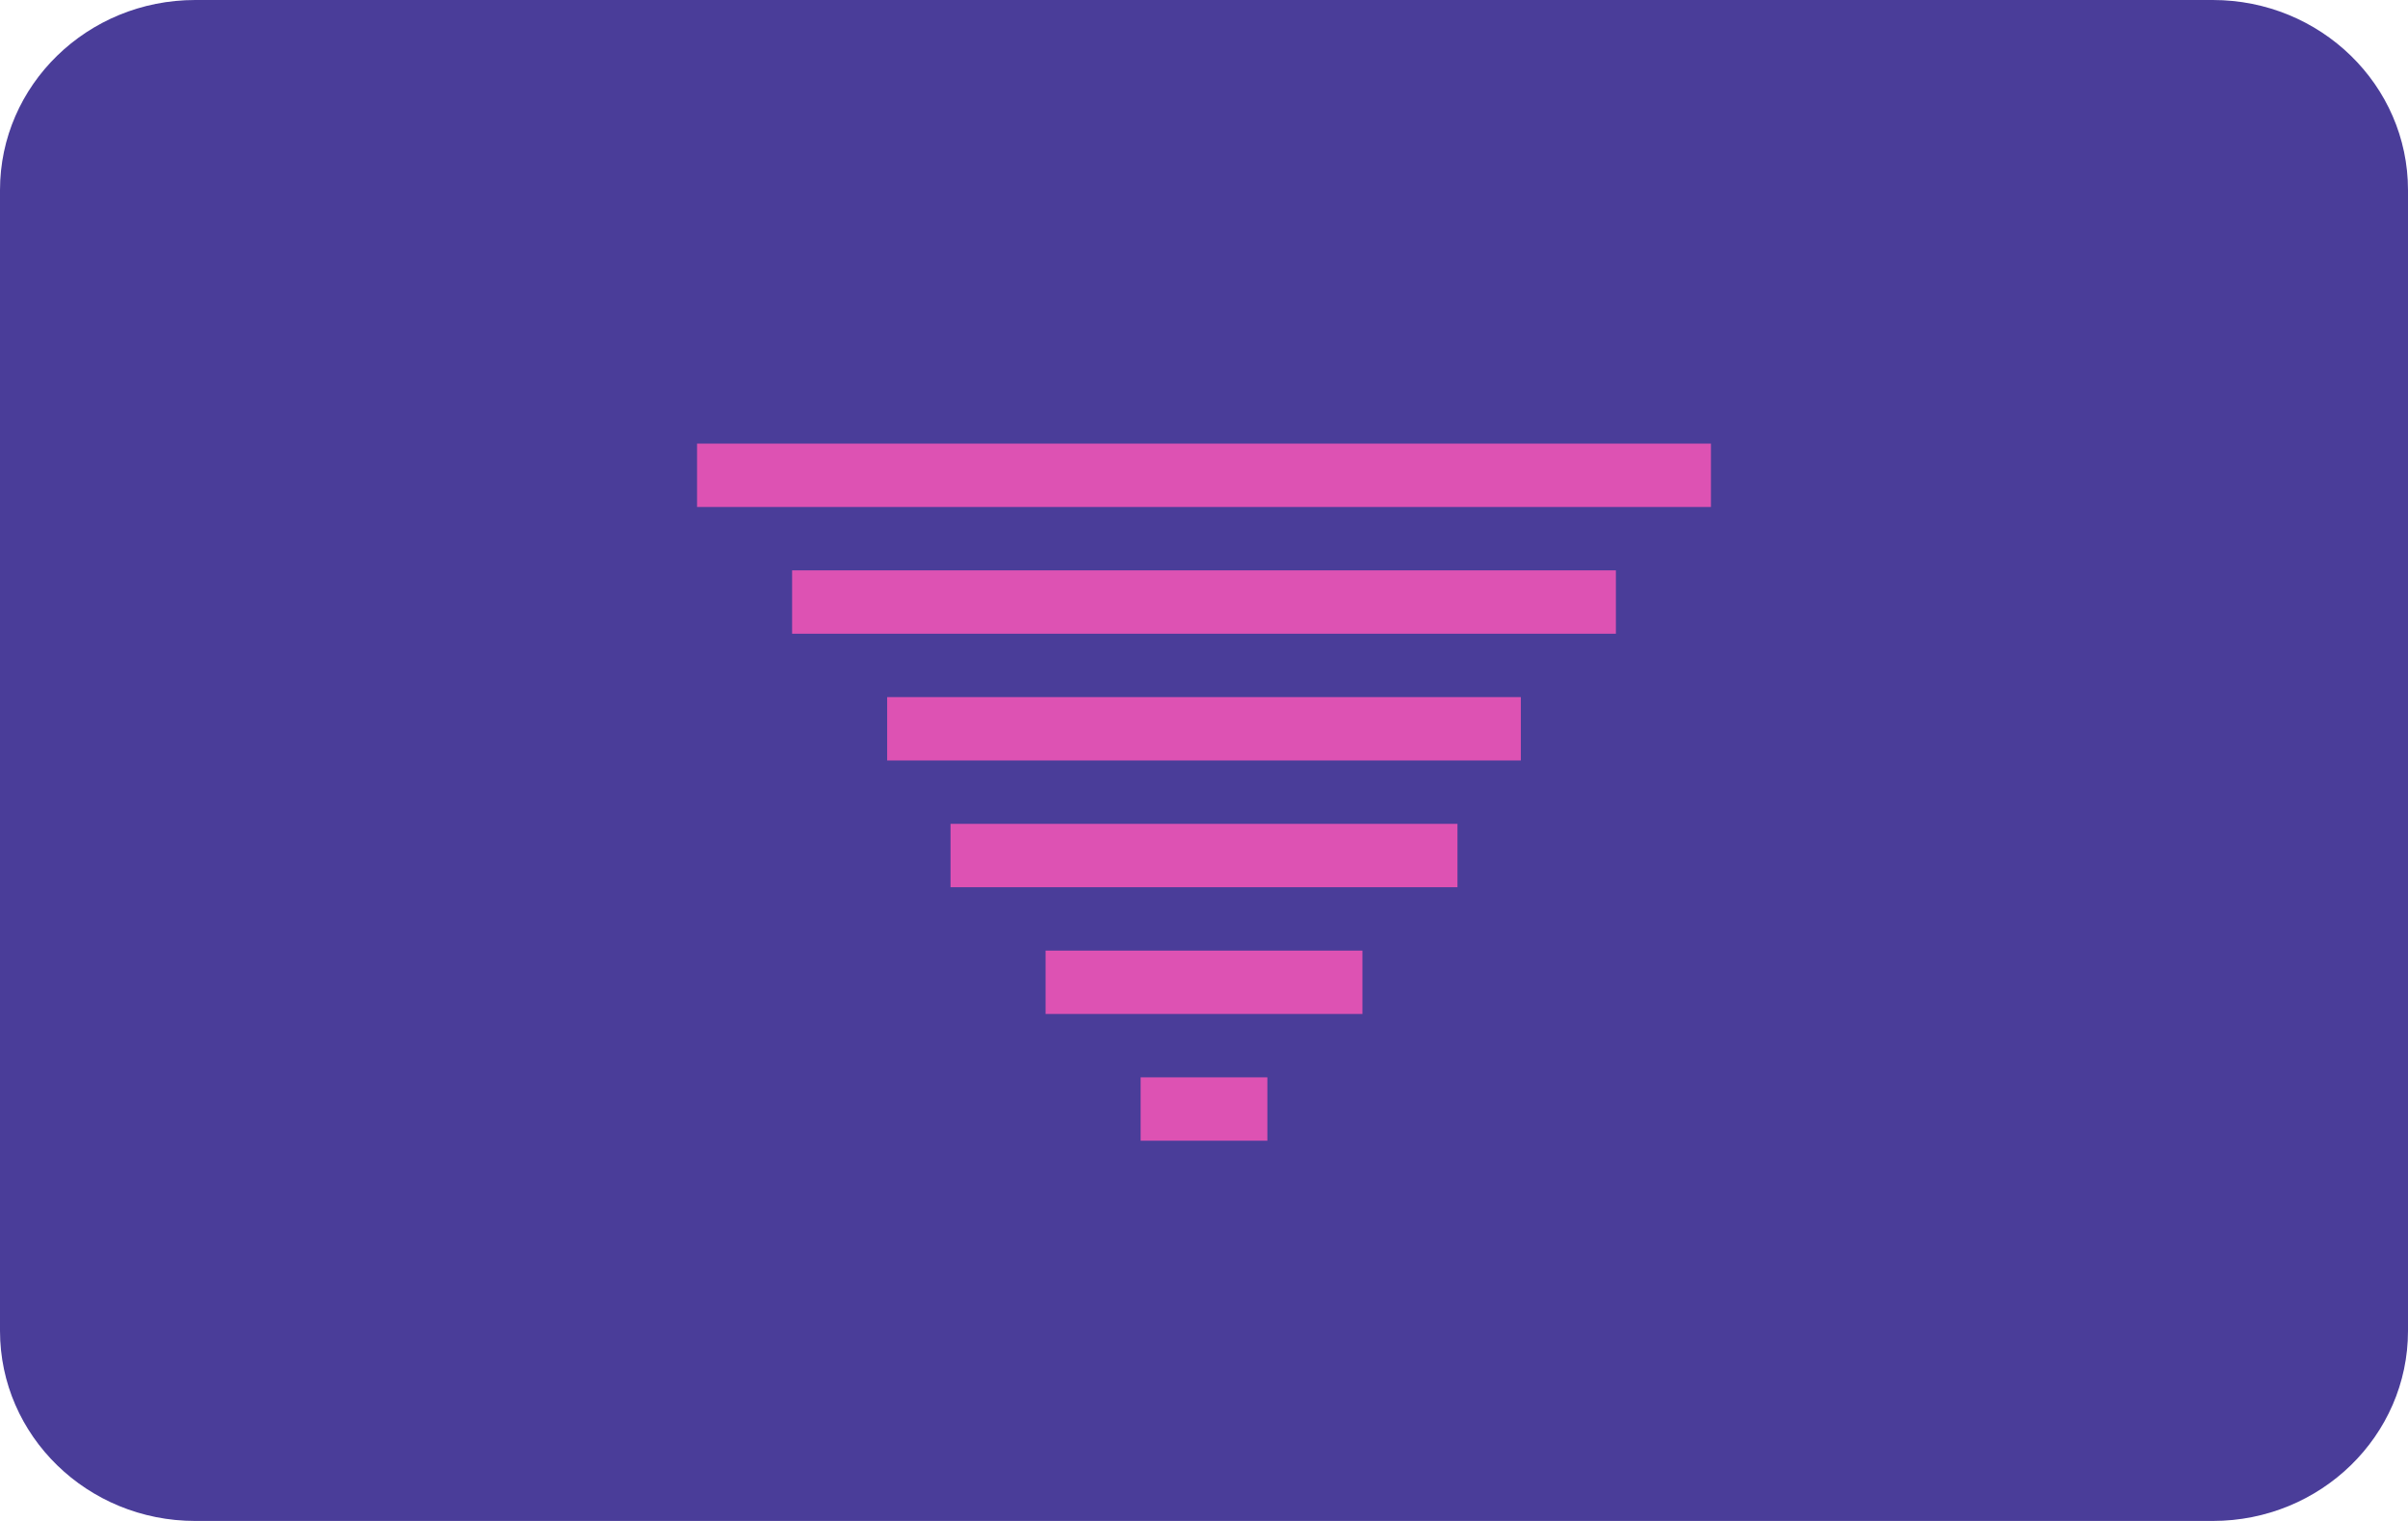 <svg viewBox="0 0 38 24" xmlns="http://www.w3.org/2000/svg" width="38" height="24" role="img" aria-labelledby="pi-laser"><title id="pi-laser">Laser</title><path fill="#4A3D99" d="M38 21c0 1.657-1.379 3-3.081 3H3.081C1.379 24 0 22.657 0 21V3c0-1.657 1.379-3 3.081-3h31.838C36.621 0 38 1.343 38 3v18z"/><path d="M16.5 15h5v1h-5zm1.5 2h2v1h-2zM11 7h16v1H11zm1.5 2h13v1h-13zm1.5 2h10v1H14zm1 2h8v1h-8z" fill="#DD52B3"/></svg>